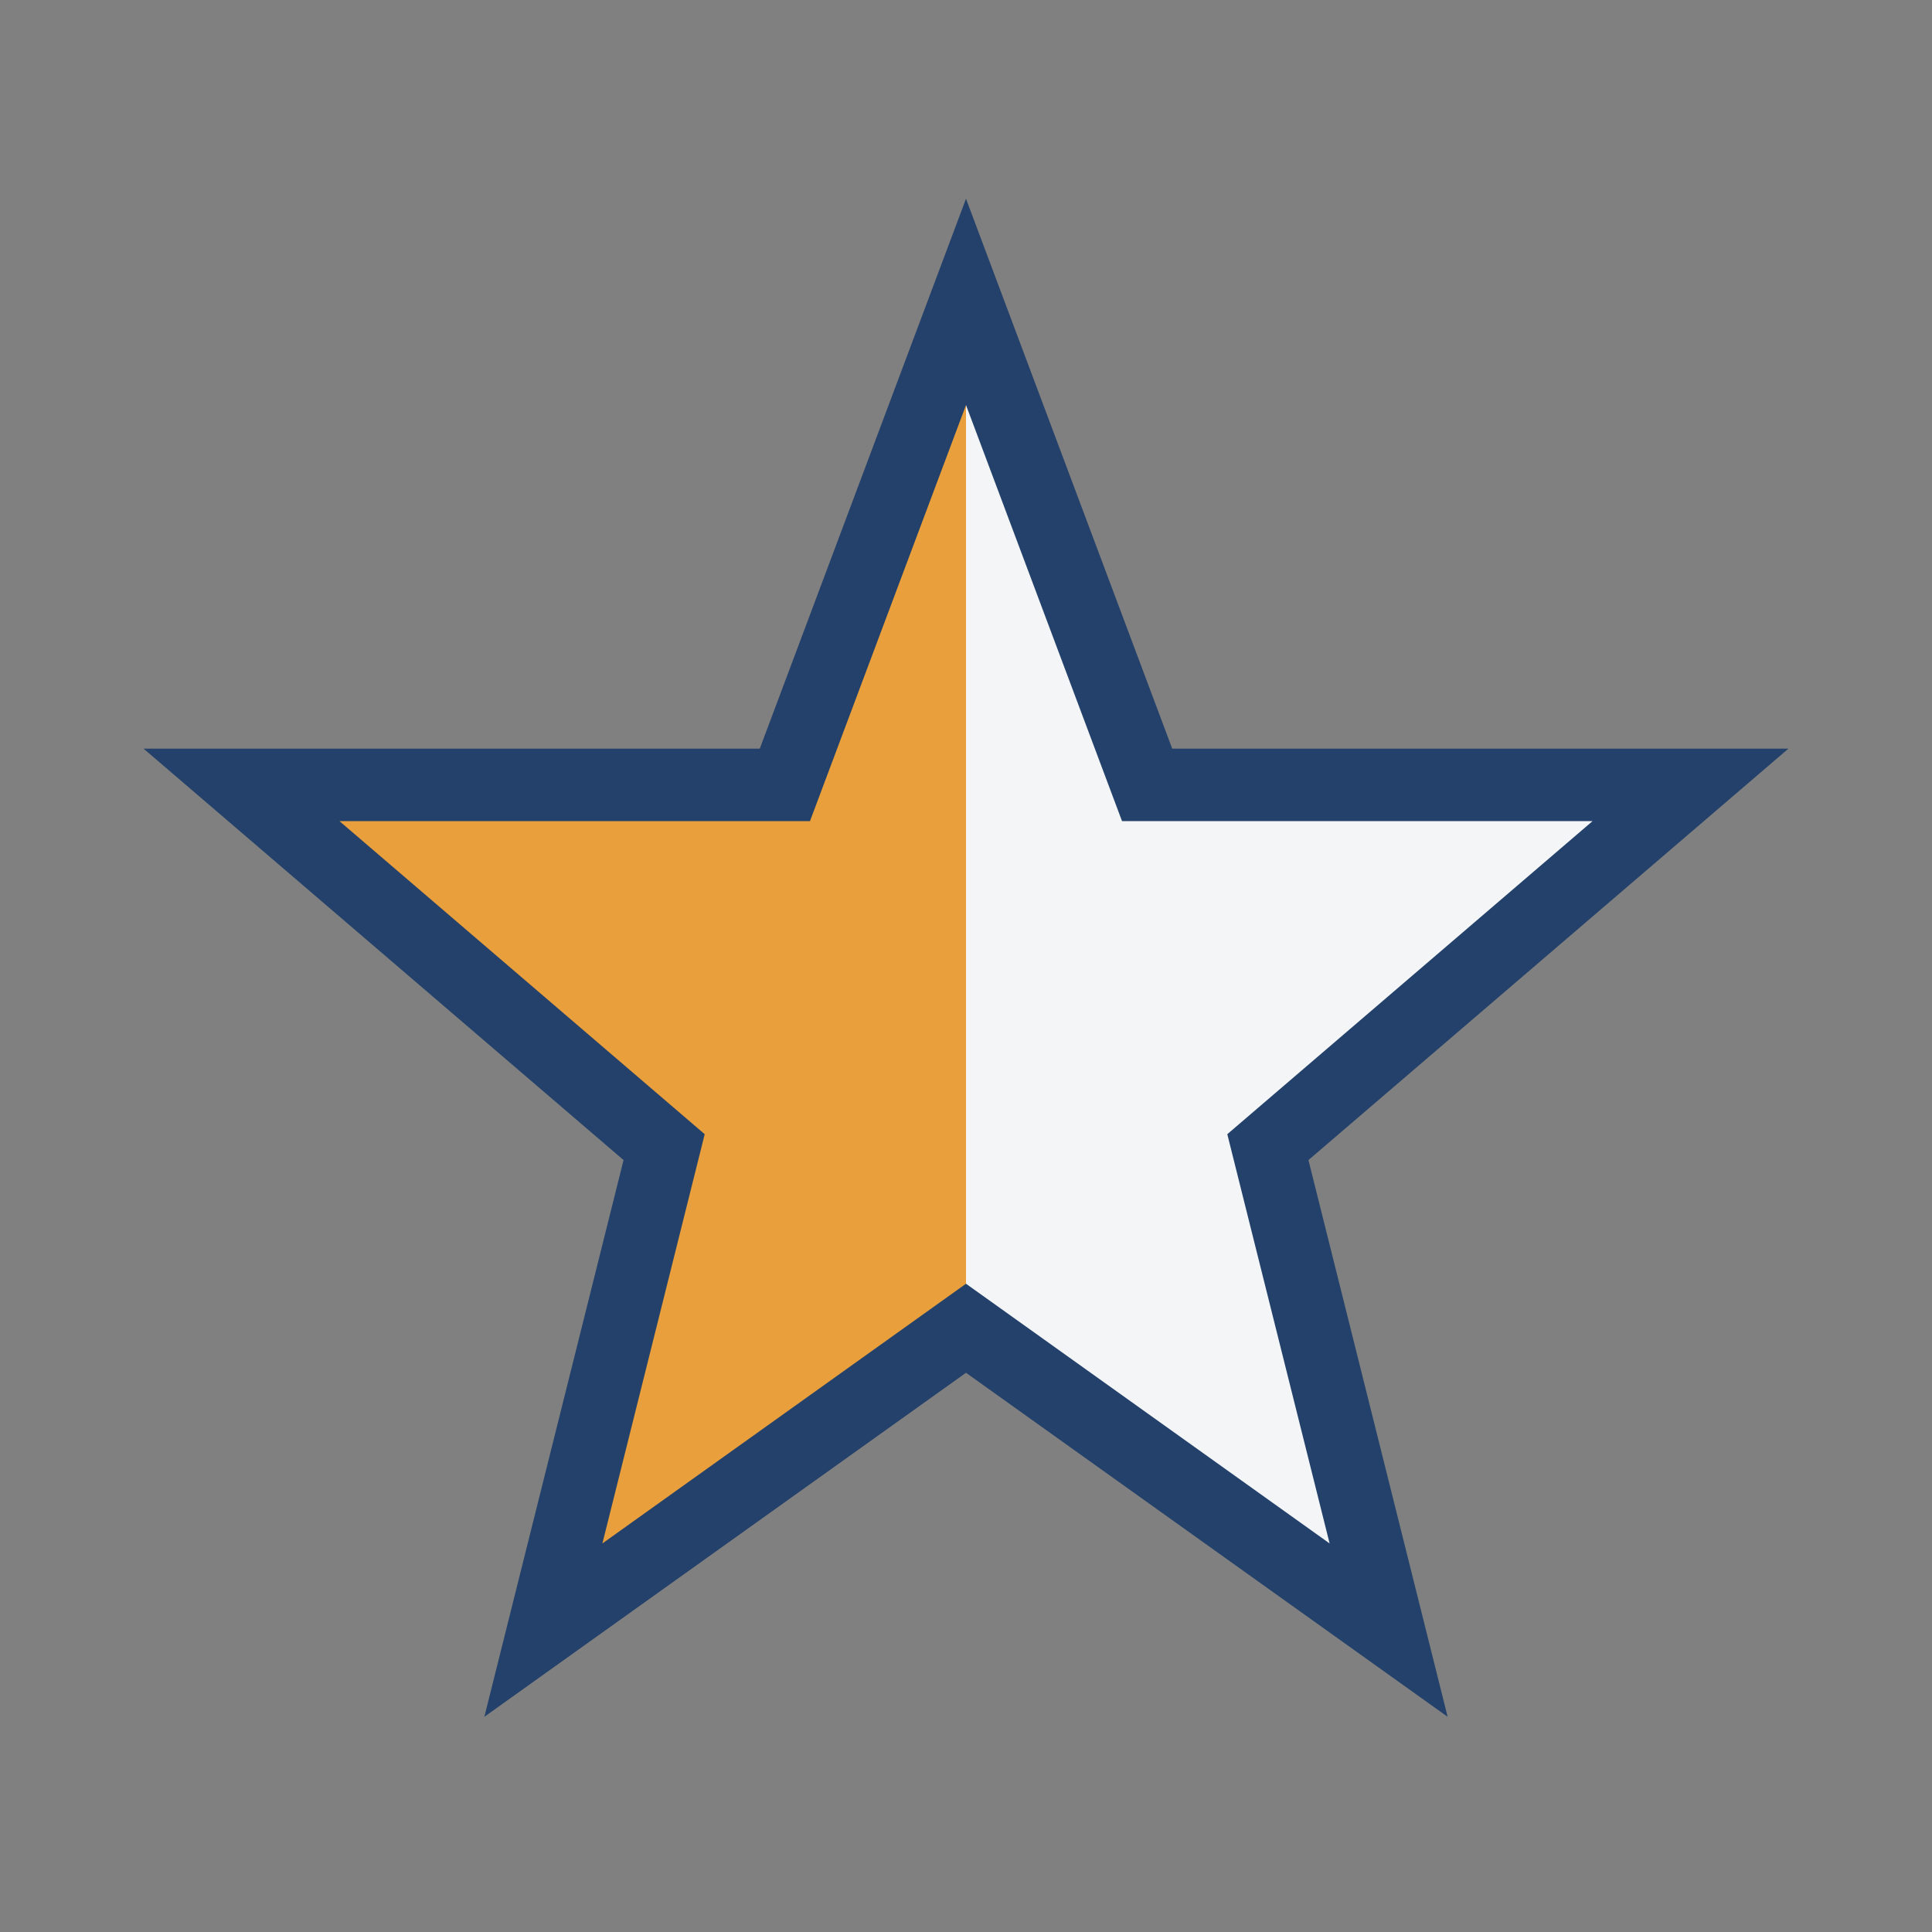 <?xml version="1.0" encoding="UTF-8"?>
<svg xmlns="http://www.w3.org/2000/svg" width="32" height="32" viewBox="0 0 32 32"><rect x="0" y="0" width="32" height="32" fill="#808080" stroke="none"/><defs><linearGradient id="g" x1="0" x2="1"><stop offset="50%" stop-color="#E89F3C"/><stop offset="50%" stop-color="#F3F5F7"/></linearGradient></defs><polygon points="16,5 19,13 28,13 21,19 23,27 16,22 9,27 11,19 4,13 13,13" fill="url(#g)" stroke="#23416A" stroke-width="1.2"/></svg>